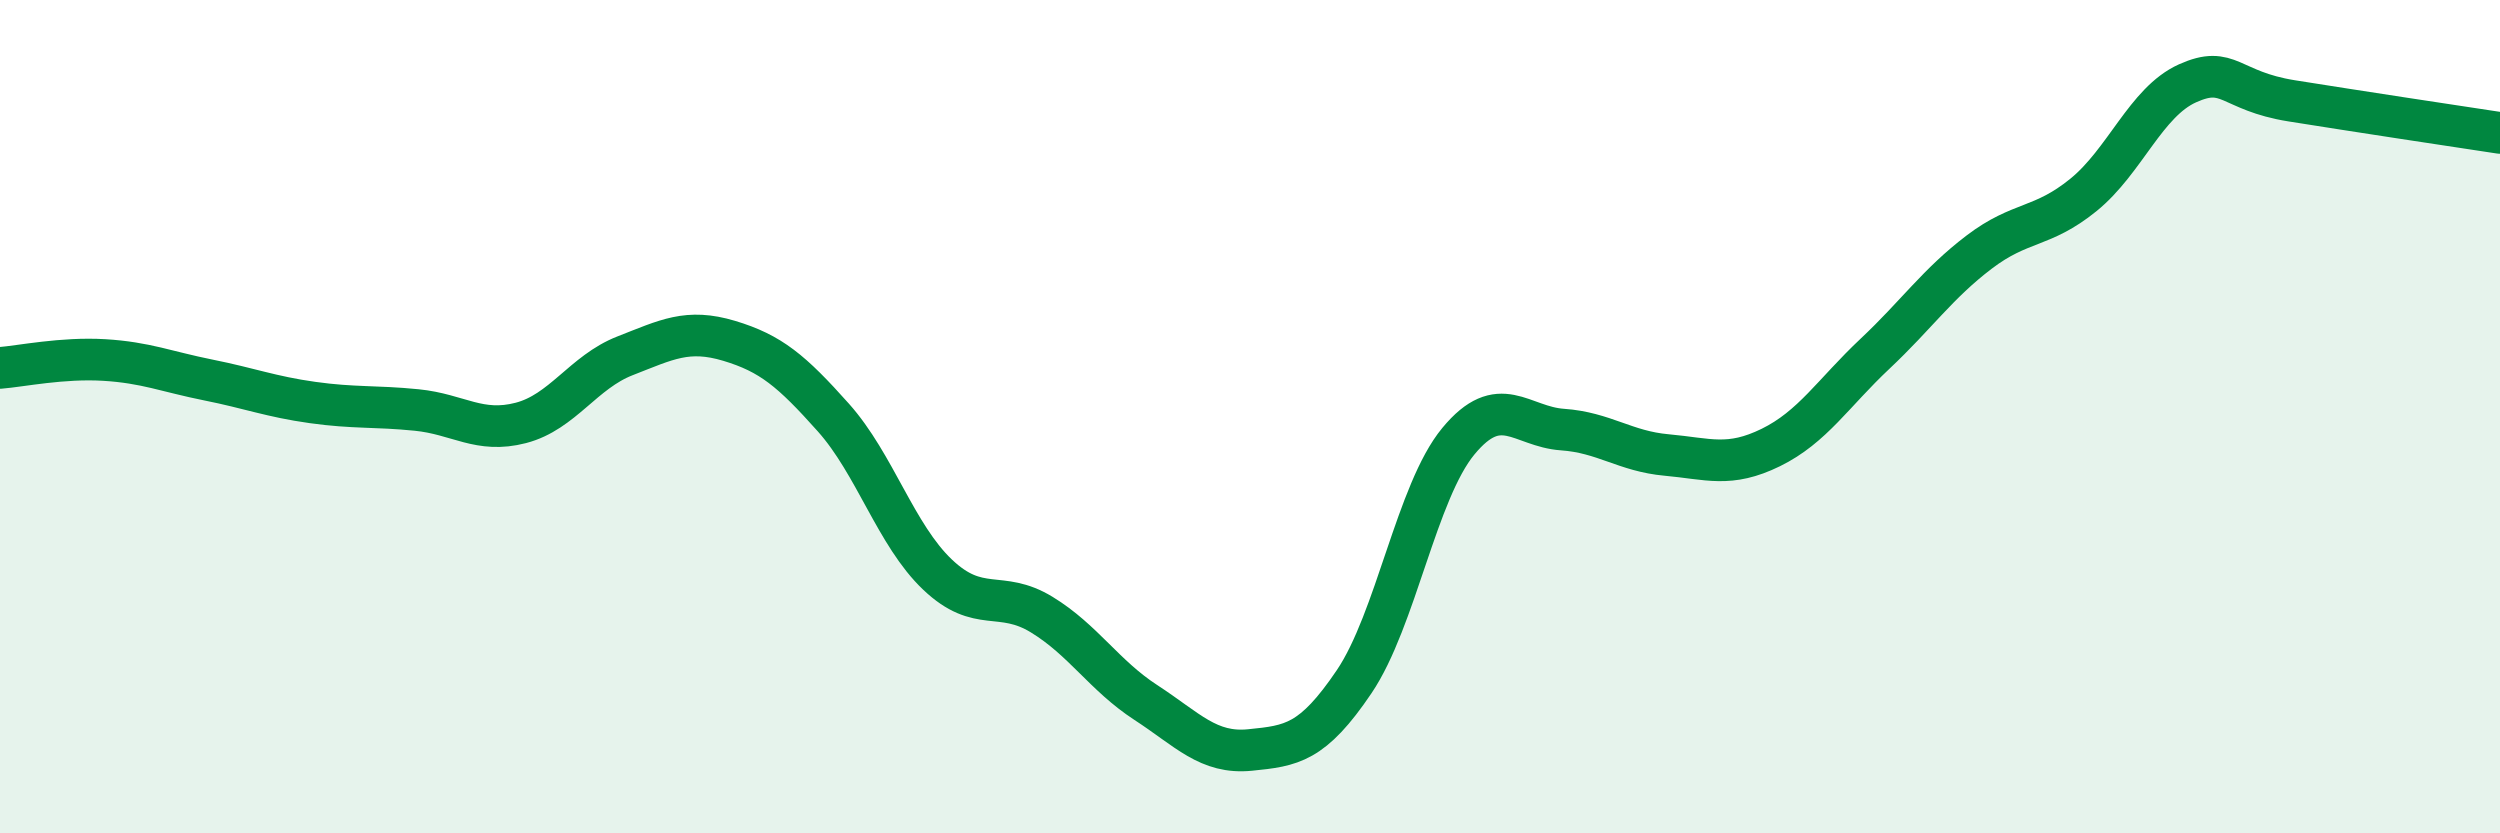
    <svg width="60" height="20" viewBox="0 0 60 20" xmlns="http://www.w3.org/2000/svg">
      <path
        d="M 0,8.83 C 0.5,8.79 1.5,8.58 2.5,8.64 C 3.5,8.7 4,8.92 5,9.12 C 6,9.32 6.5,9.52 7.5,9.66 C 8.5,9.8 9,9.74 10,9.84 C 11,9.94 11.5,10.41 12.5,10.15 C 13.5,9.89 14,8.93 15,8.54 C 16,8.15 16.5,7.88 17.5,8.18 C 18.5,8.48 19,8.9 20,10.02 C 21,11.14 21.5,12.84 22.5,13.79 C 23.5,14.74 24,14.14 25,14.75 C 26,15.36 26.5,16.21 27.5,16.86 C 28.5,17.51 29,18.1 30,18 C 31,17.9 31.5,17.84 32.5,16.36 C 33.5,14.88 34,11.8 35,10.59 C 36,9.38 36.5,10.24 37.5,10.31 C 38.5,10.38 39,10.83 40,10.92 C 41,11.01 41.5,11.23 42.5,10.74 C 43.5,10.25 44,9.43 45,8.49 C 46,7.55 46.5,6.81 47.5,6.05 C 48.5,5.29 49,5.49 50,4.68 C 51,3.87 51.5,2.45 52.5,2 C 53.5,1.55 53.5,2.18 55,2.42 C 56.5,2.66 59,3.04 60,3.19L60 20L0 20Z"
        fill="#008740"
        opacity="0.1"
        stroke-linecap="round"
        stroke-linejoin="round"
      />
      <path
        d="M 0,8.83 C 0.5,8.79 1.5,8.58 2.5,8.64 C 3.5,8.7 4,8.92 5,9.12 C 6,9.32 6.5,9.52 7.5,9.66 C 8.5,9.8 9,9.74 10,9.84 C 11,9.94 11.5,10.41 12.5,10.15 C 13.5,9.89 14,8.93 15,8.54 C 16,8.15 16.5,7.88 17.5,8.18 C 18.5,8.48 19,8.9 20,10.02 C 21,11.14 21.5,12.84 22.5,13.79 C 23.5,14.74 24,14.14 25,14.75 C 26,15.36 26.5,16.21 27.5,16.86 C 28.5,17.51 29,18.1 30,18 C 31,17.9 31.5,17.84 32.5,16.36 C 33.5,14.88 34,11.8 35,10.59 C 36,9.38 36.5,10.24 37.5,10.31 C 38.5,10.38 39,10.83 40,10.92 C 41,11.01 41.5,11.23 42.5,10.74 C 43.5,10.25 44,9.43 45,8.49 C 46,7.55 46.5,6.81 47.5,6.05 C 48.5,5.29 49,5.49 50,4.68 C 51,3.87 51.5,2.45 52.5,2 C 53.5,1.55 53.5,2.18 55,2.42 C 56.5,2.66 59,3.04 60,3.19"
        stroke="#008740"
        stroke-width="1"
        fill="none"
        stroke-linecap="round"
        stroke-linejoin="round"
      />
    </svg>
  